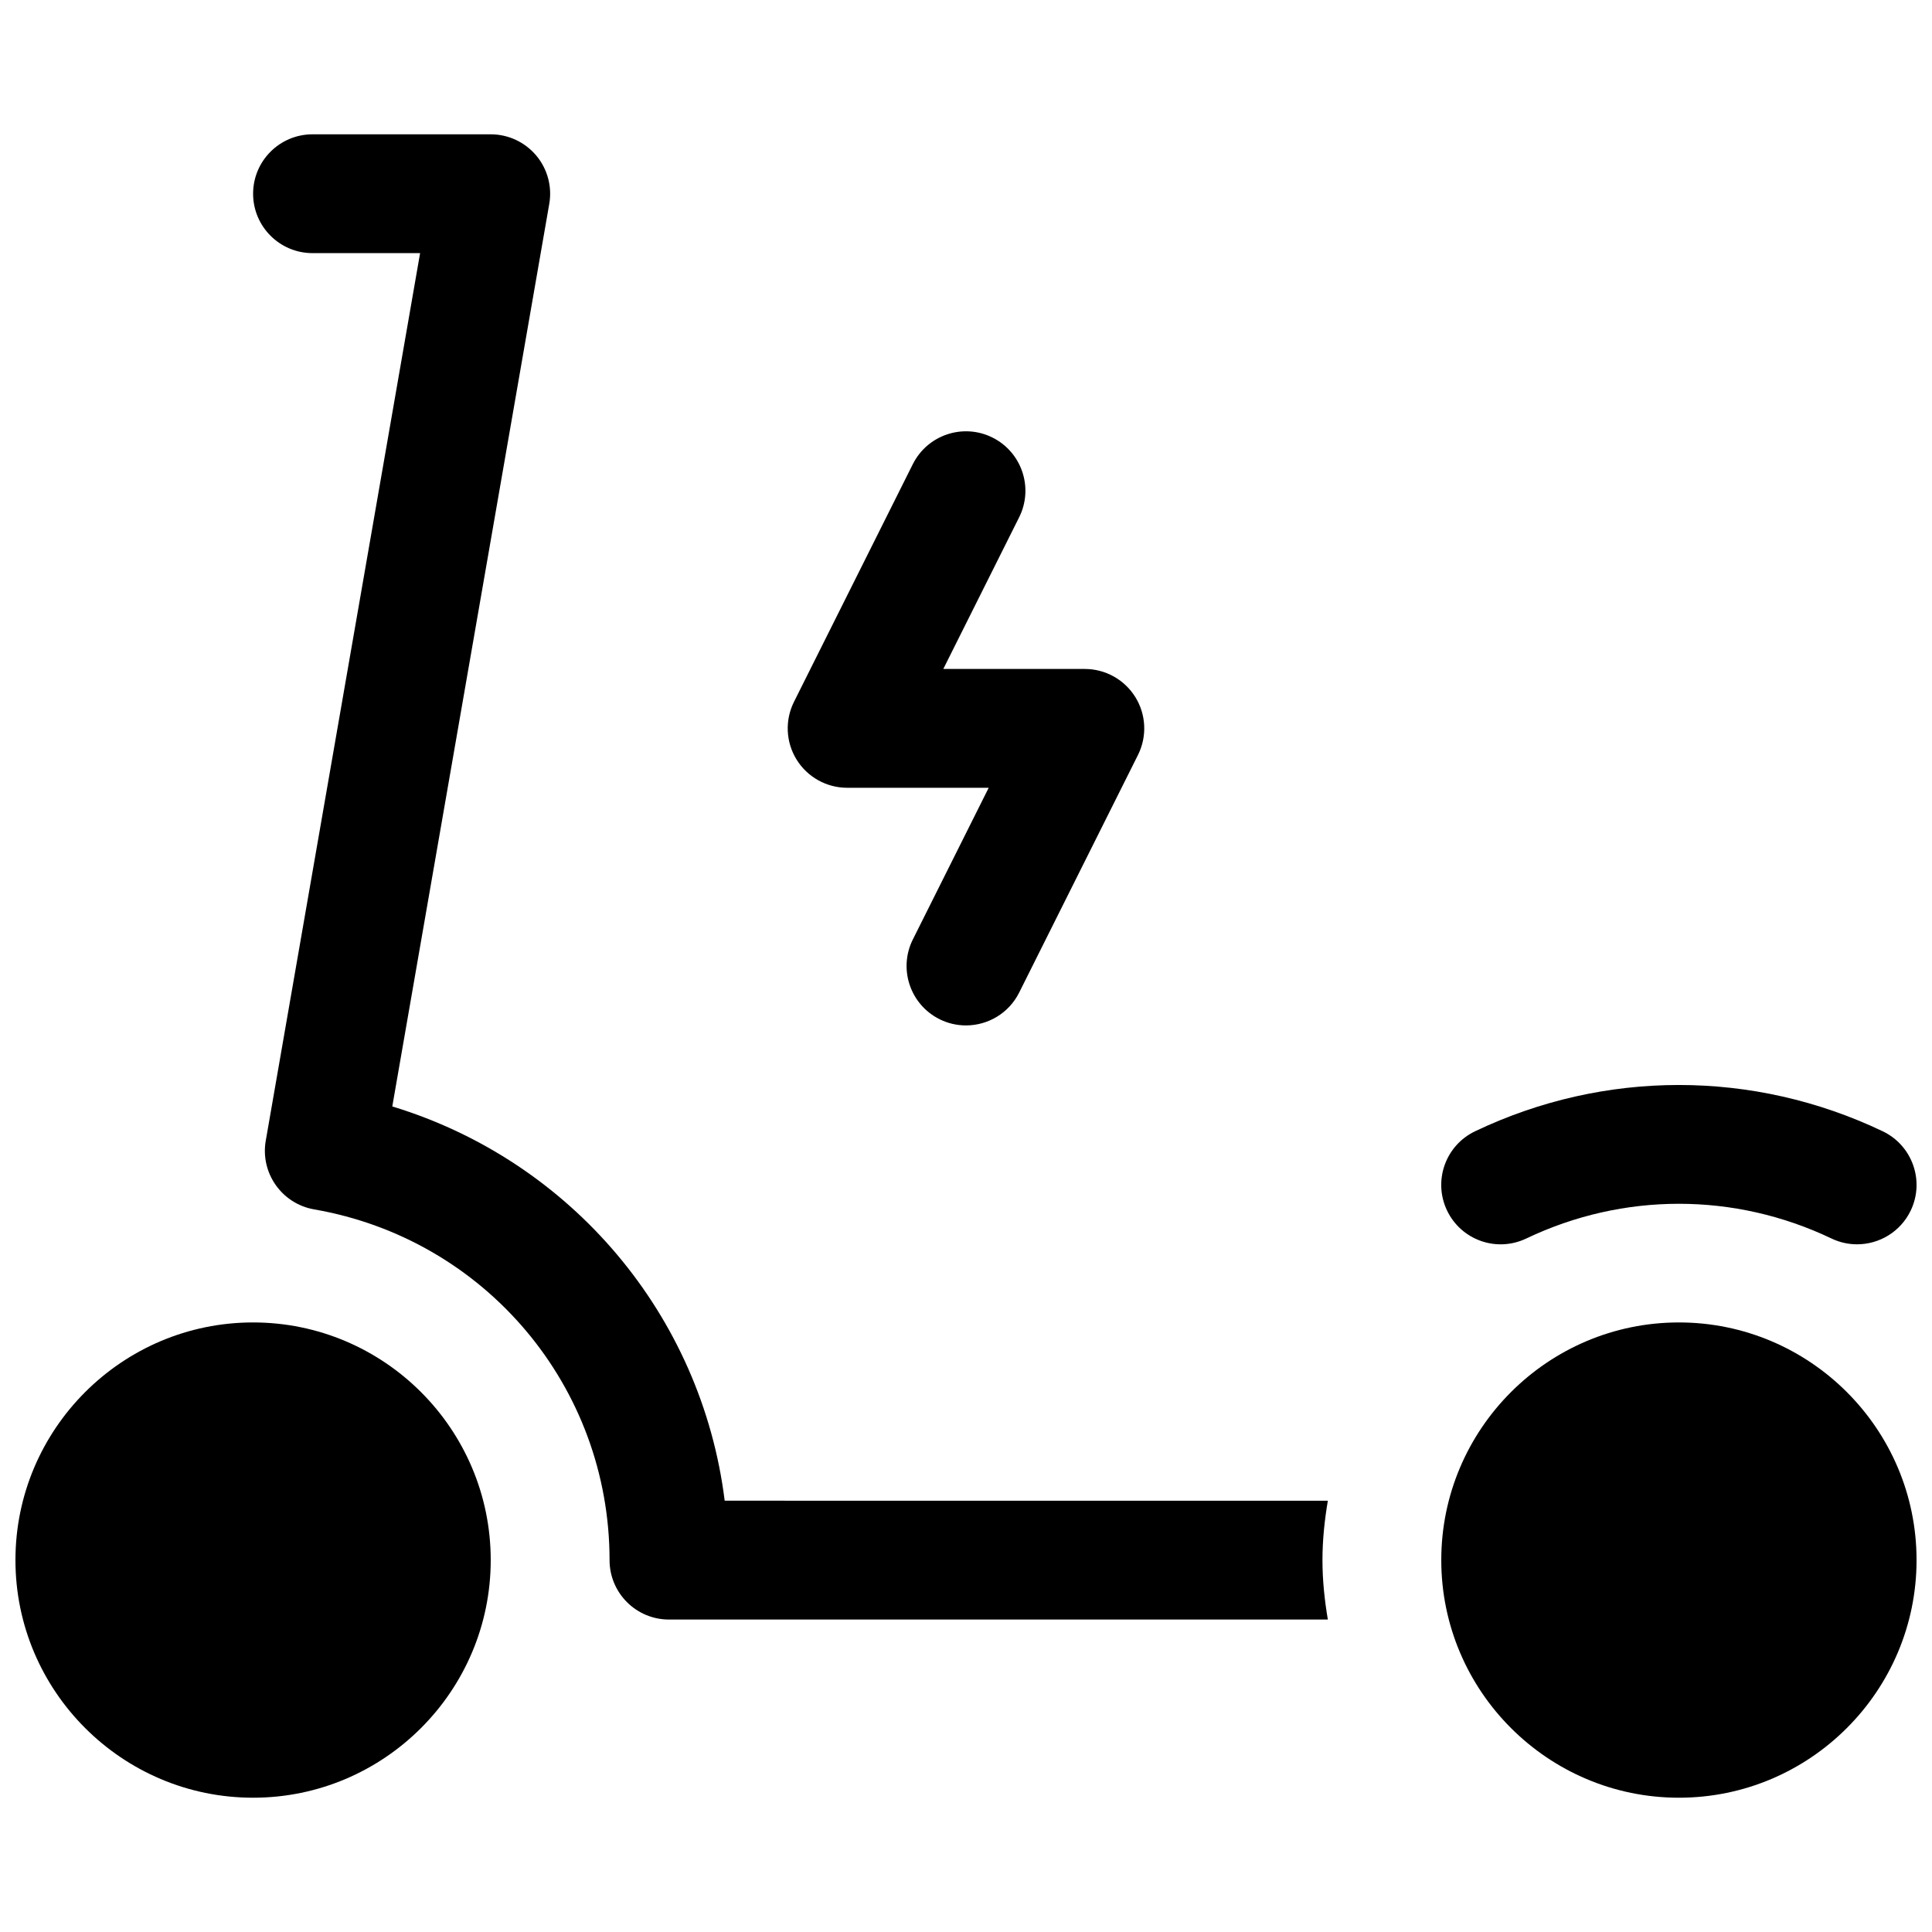<?xml version="1.0" encoding="UTF-8"?>
<!-- Uploaded to: ICON Repo, www.svgrepo.com, Generator: ICON Repo Mixer Tools -->
<svg width="800px" height="800px" version="1.1" viewBox="144 144 512 512" xmlns="http://www.w3.org/2000/svg">
 <defs>
  <clipPath id="c">
   <path d="m148.09 494h126.91v127h-126.91z"/>
  </clipPath>
  <clipPath id="b">
   <path d="m525 494h126.9v127h-126.9z"/>
  </clipPath>
  <clipPath id="a">
   <path d="m525 431h126.9v43h-126.9z"/>
  </clipPath>
 </defs>
 <g clip-path="url(#c)">
  <path d="m211.07 494.46c-34.723 0-62.977 28.254-62.977 62.977s28.254 62.977 62.977 62.977c34.723 0 62.977-28.254 62.977-62.977s-28.254-62.977-62.977-62.977z"/>
 </g>
 <g clip-path="url(#b)">
  <path d="m588.93 494.46c-34.723 0-62.977 28.254-62.977 62.977s28.254 62.977 62.977 62.977c34.723 0 62.977-28.254 62.977-62.977s-28.25-62.977-62.977-62.977z"/>
 </g>
 <g clip-path="url(#a)">
  <path d="m548.47 472.22c25.727-12.273 55.184-12.273 80.902 0 2.188 1.047 4.496 1.535 6.769 1.535 5.879 0 11.516-3.305 14.227-8.965 3.746-7.848 0.418-17.238-7.43-20.988-34.266-16.359-73.762-16.359-108.03 0-7.848 3.746-11.172 13.137-7.43 20.988 3.742 7.848 13.133 11.18 20.988 7.43z"/>
 </g>
 <path d="m368.51 352.77h37.504l-20.098 40.188c-3.891 7.777-0.73 17.23 7.047 21.129 2.254 1.133 4.656 1.66 7.027 1.66 5.769 0 11.336-3.18 14.098-8.699l31.488-62.977c2.441-4.879 2.18-10.676-0.691-15.32-2.875-4.641-7.945-7.469-13.398-7.469h-37.504l20.098-40.188c3.891-7.777 0.73-17.23-7.047-21.129-7.769-3.891-17.23-0.738-21.129 7.047l-31.488 62.977c-2.441 4.879-2.18 10.676 0.691 15.32 2.875 4.637 7.945 7.461 13.402 7.461z"/>
 <path d="m336.05 541.7c-6.125-49.16-40.66-90.039-88.09-104.48l41.598-239.18c0.805-4.582-0.473-9.281-3.457-12.832-3-3.559-7.406-5.613-12.051-5.613h-47.23c-8.691 0-15.746 7.055-15.746 15.742 0 8.691 7.055 15.742 15.742 15.742h28.512l-40.895 235.19c0 0.008-0.008 0.016-0.008 0.023-1.48 8.566 4.258 16.711 12.824 18.207 45.359 7.867 78.289 46.957 78.289 92.953 0 8.691 7.055 15.742 15.742 15.742h174.61c-0.863-5.129-1.426-10.363-1.426-15.742 0-5.375 0.559-10.613 1.426-15.742z"/>
</svg>